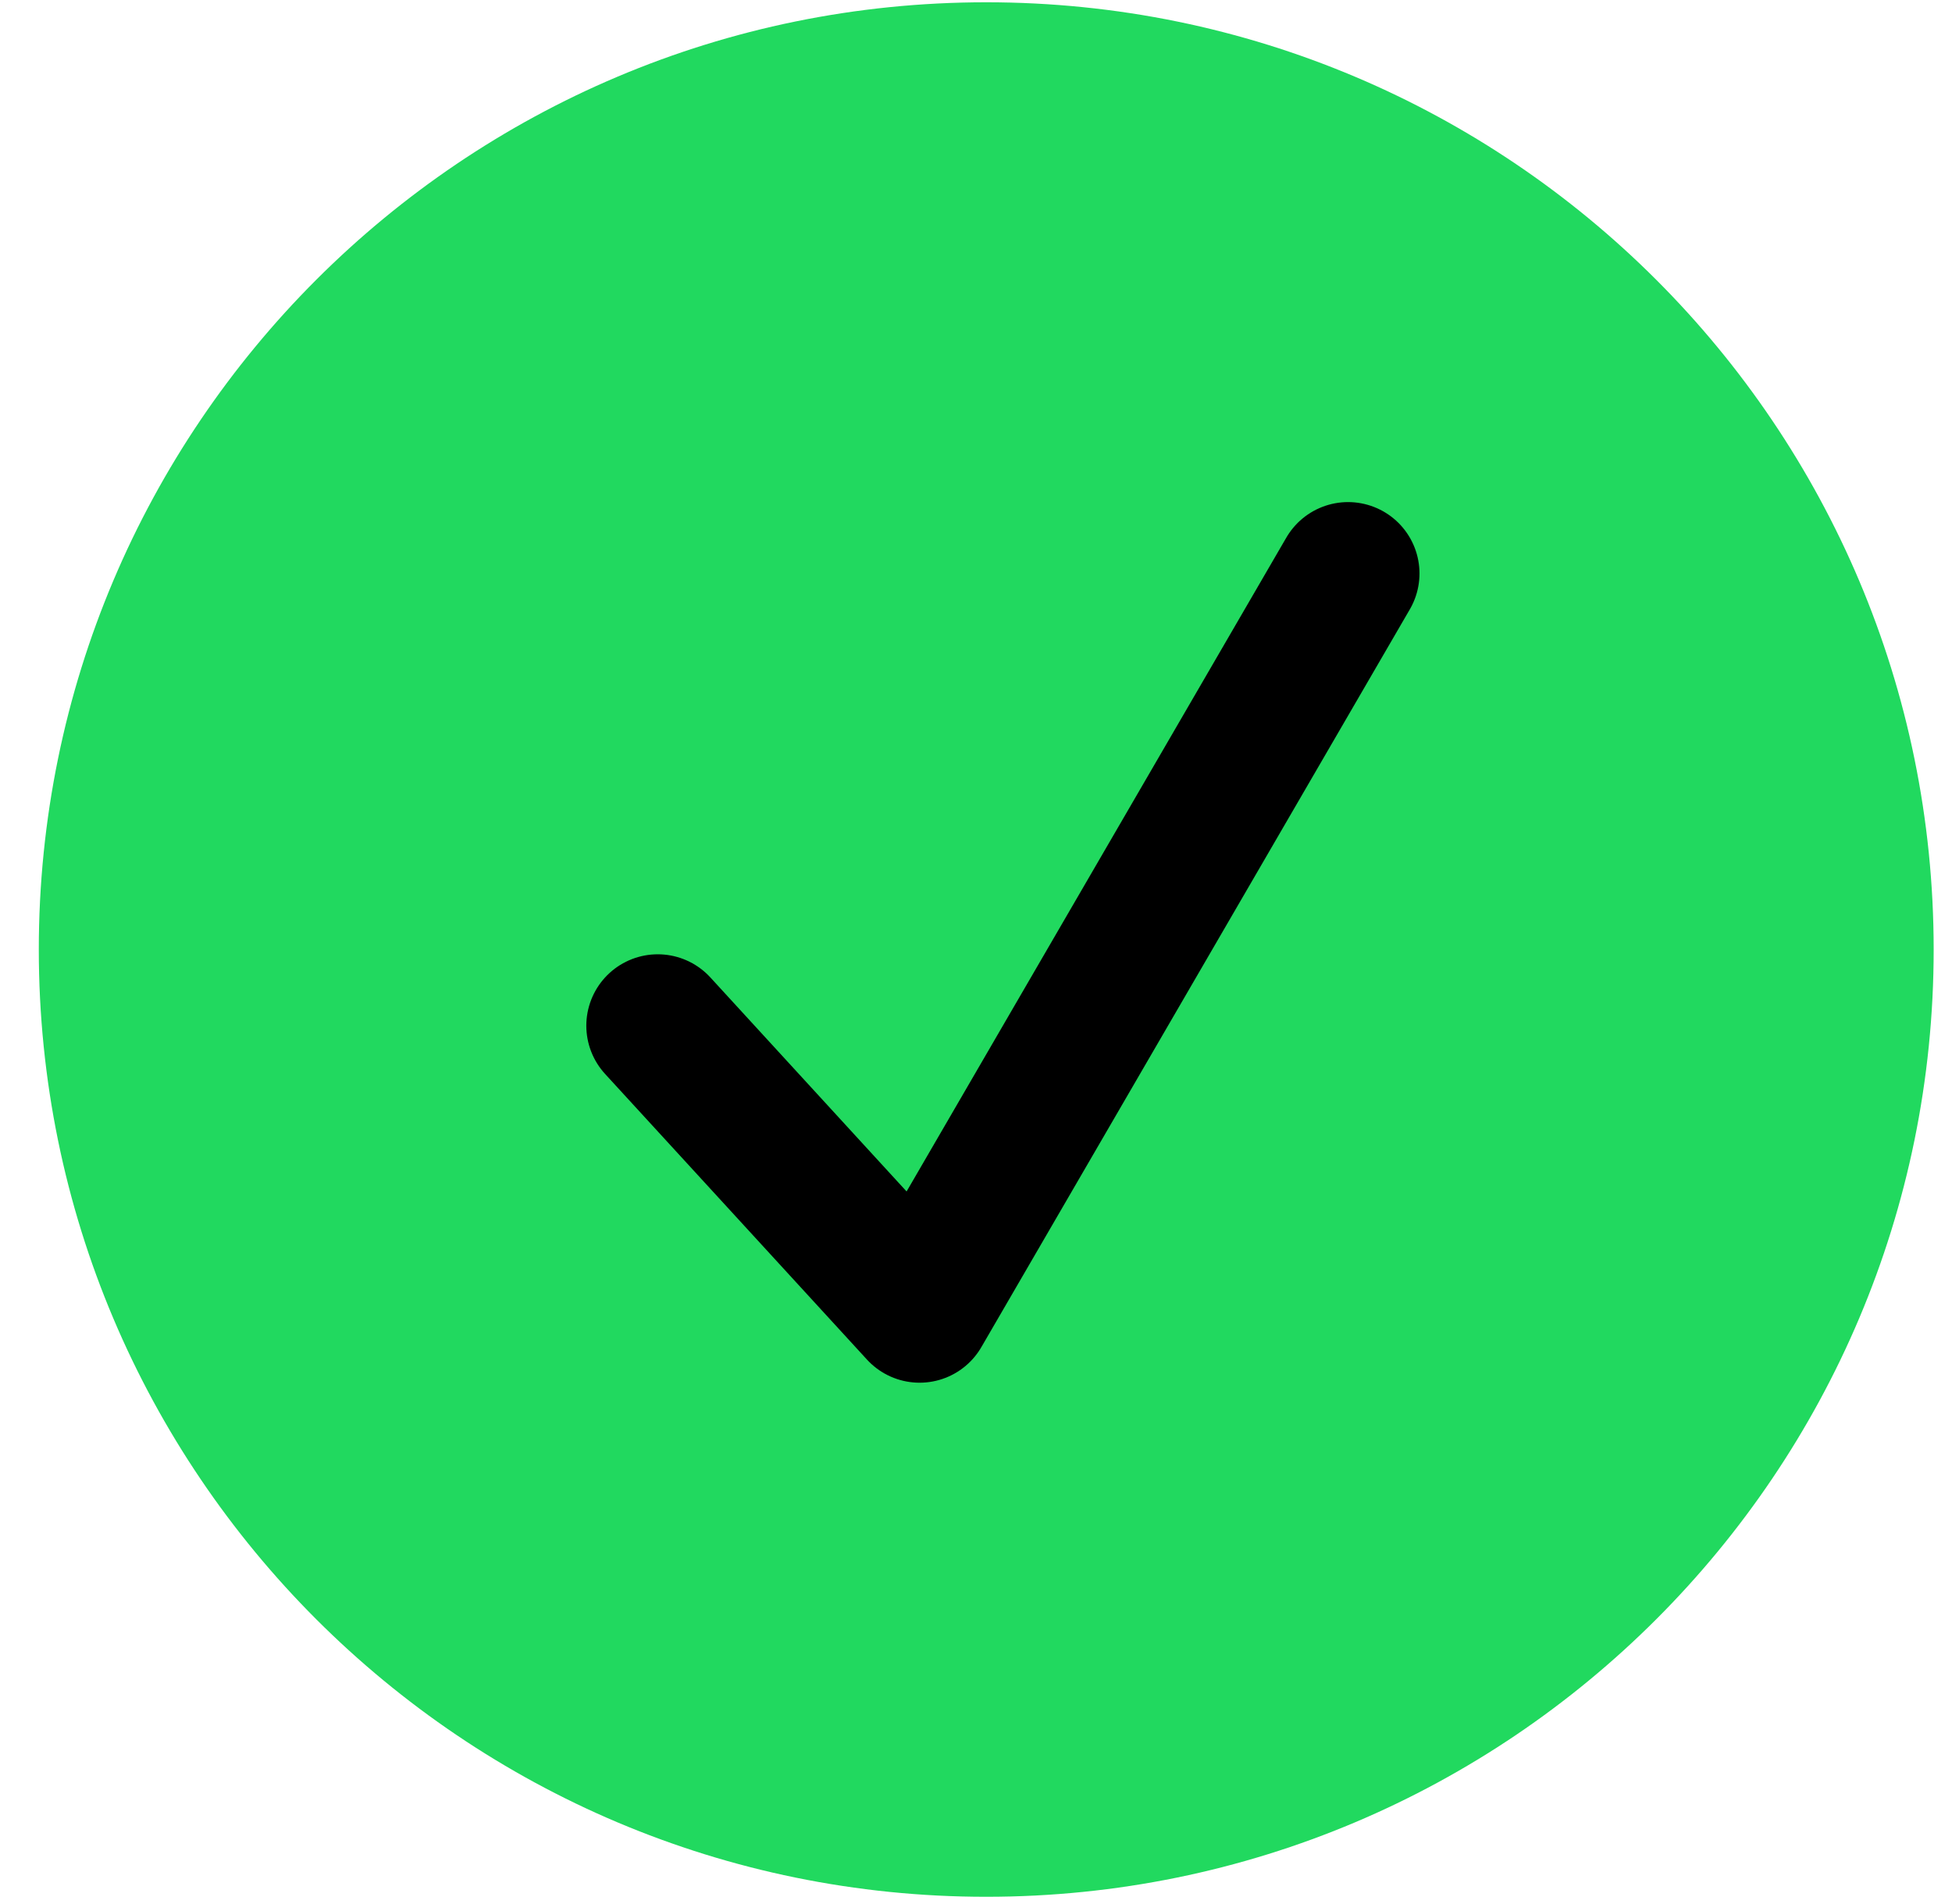 <svg width="41" height="40" viewBox="0 0 41 40" fill="none" xmlns="http://www.w3.org/2000/svg">
<path d="M20.715 39.848C31.706 39.848 40.615 30.938 40.615 19.948C40.615 8.957 31.706 0.048 20.715 0.048C9.725 0.048 0.815 8.957 0.815 19.948C0.815 30.938 9.725 39.848 20.715 39.848Z" fill="#21D95F"/>
<path d="M13.815 21.548L19.315 27.548L28.315 12.048" stroke="black" stroke-width="3" stroke-linecap="round" stroke-linejoin="round"/>
</svg>
